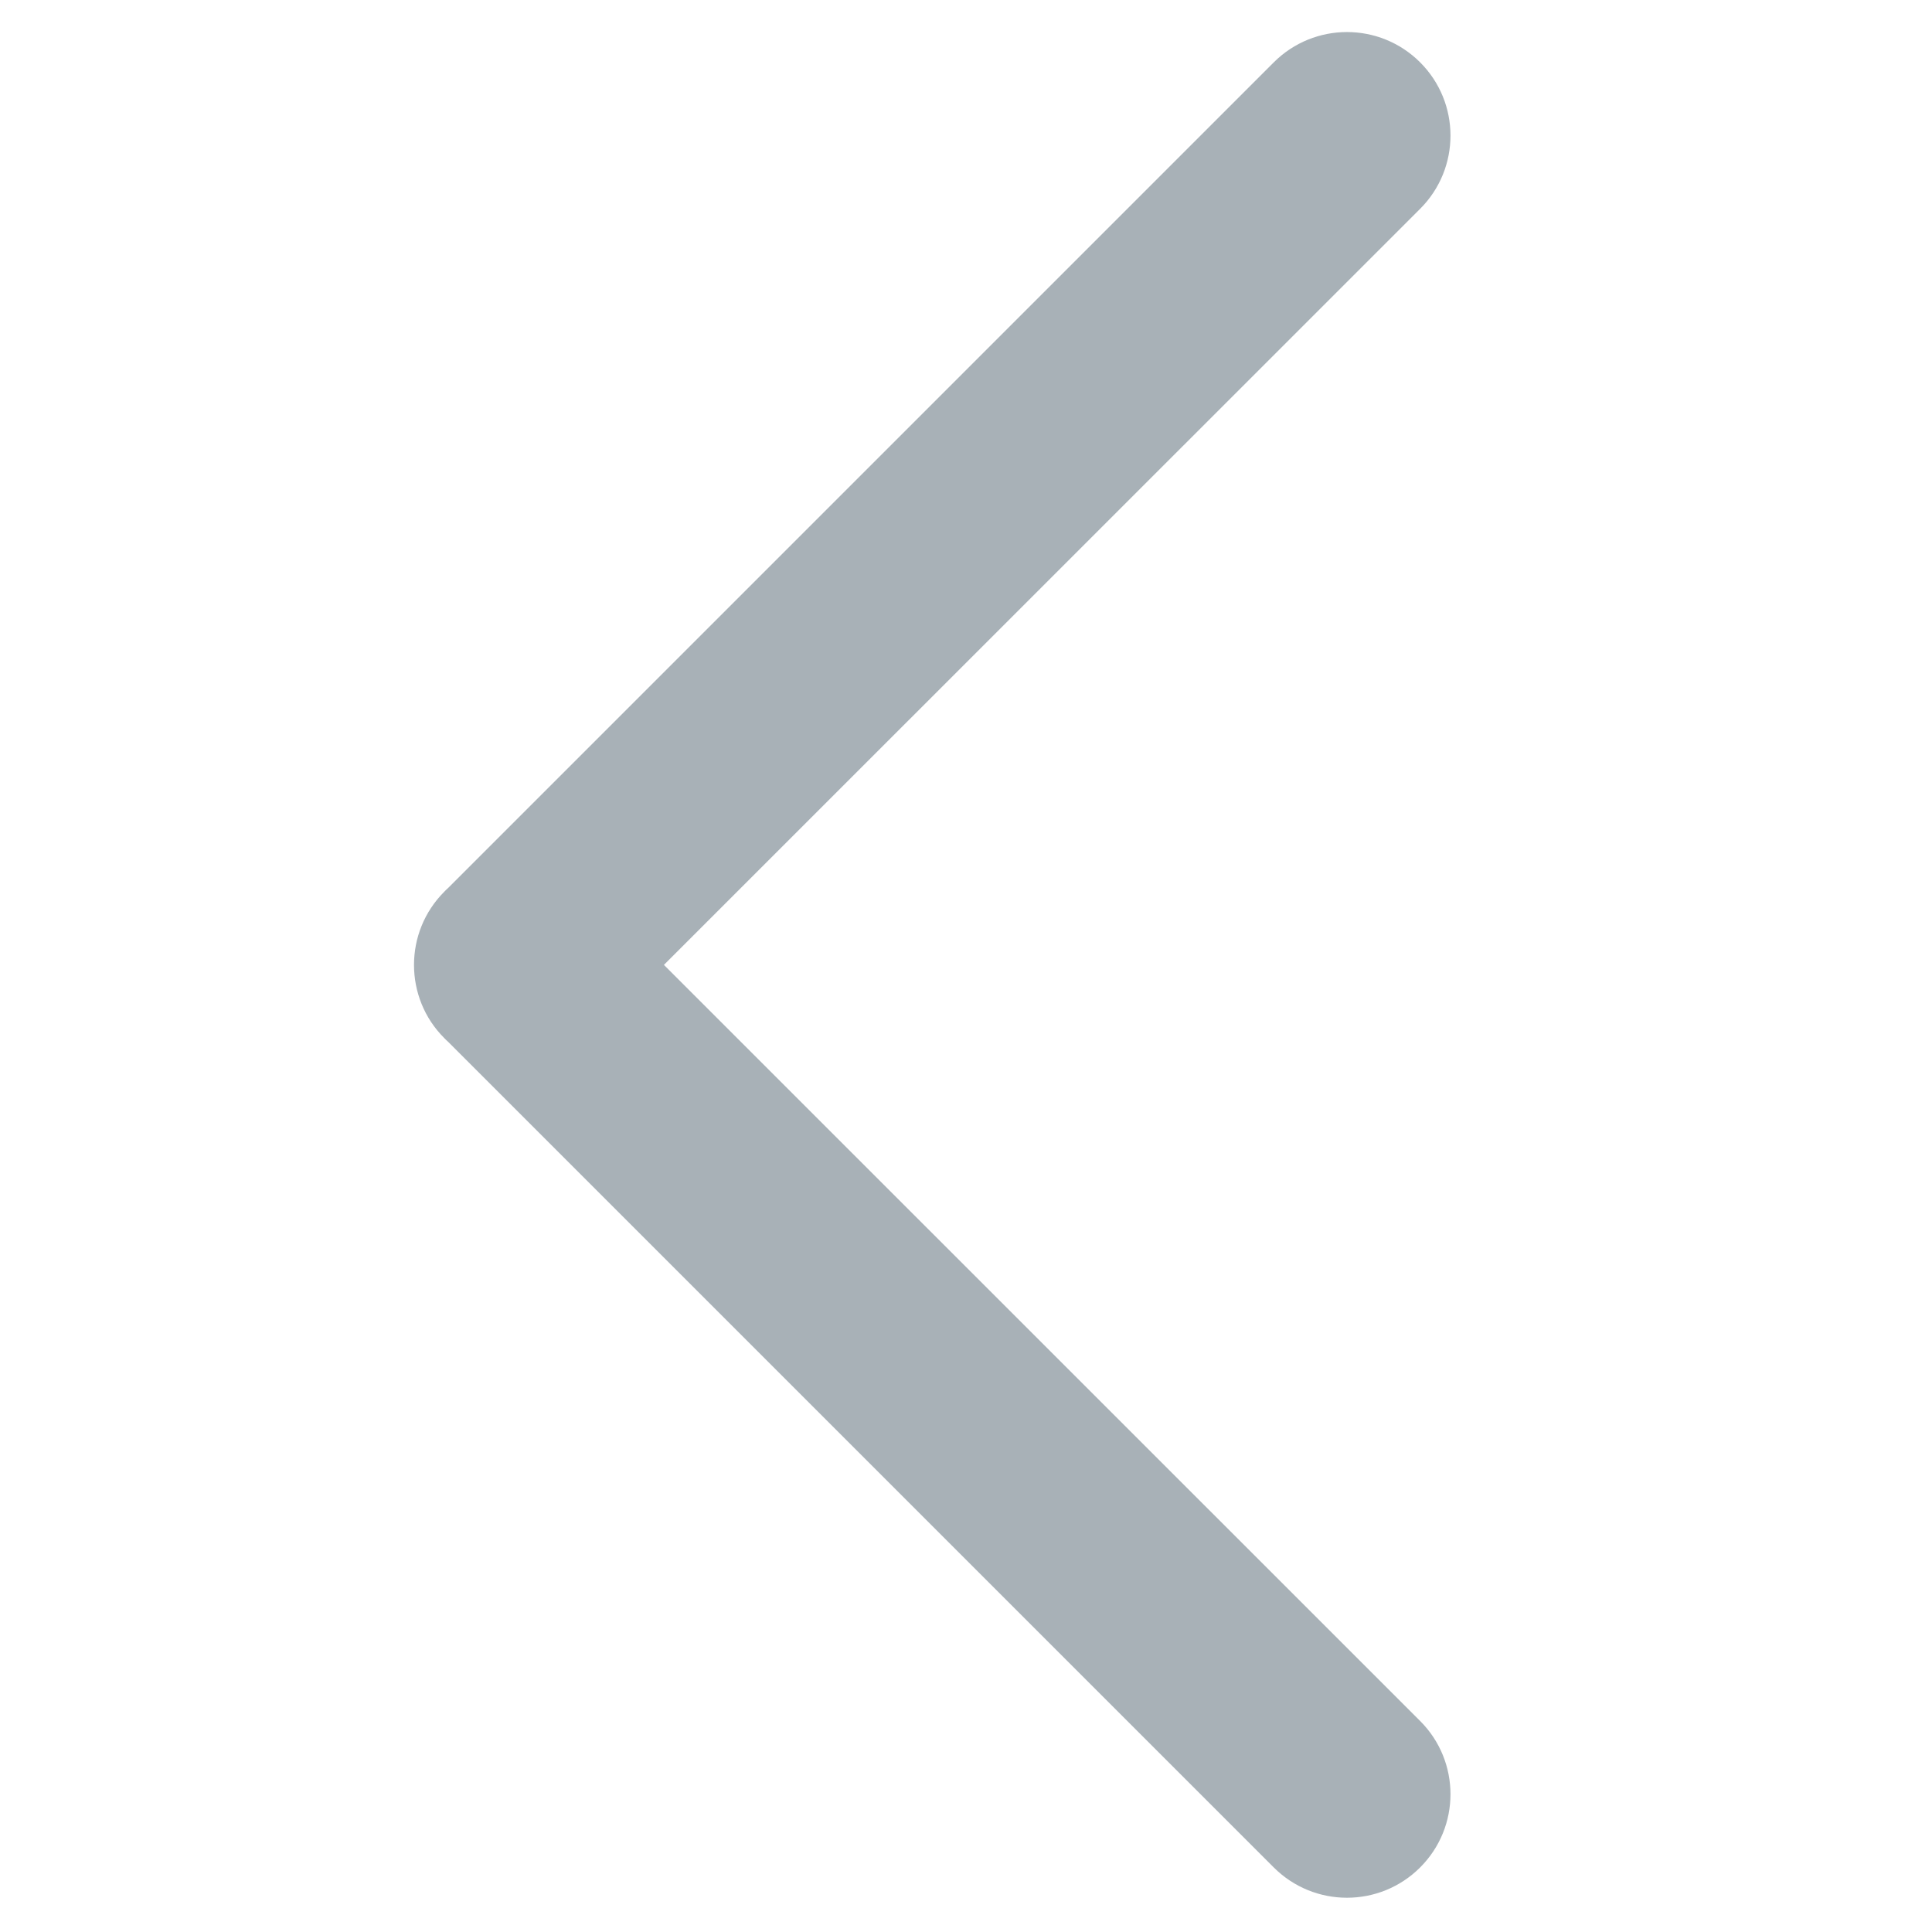 <svg width="14" height="14" viewBox="0 0 14 14" fill="none" xmlns="http://www.w3.org/2000/svg">
<path fill-rule="evenodd" clip-rule="evenodd" d="M10.291 0.452C9.998 0.159 9.523 0.159 9.23 0.452L3.249 6.433C3.239 6.442 3.229 6.451 3.22 6.461C3.073 6.608 3 6.8 3 6.992C3 7.184 3.073 7.377 3.22 7.523C3.229 7.533 3.239 7.542 3.249 7.551L9.23 13.532C9.523 13.825 9.998 13.825 10.291 13.532C10.584 13.239 10.584 12.764 10.291 12.471L4.811 6.992L10.291 1.513C10.584 1.22 10.584 0.745 10.291 0.452Z" fill="#A8B1B7"/>
</svg>
